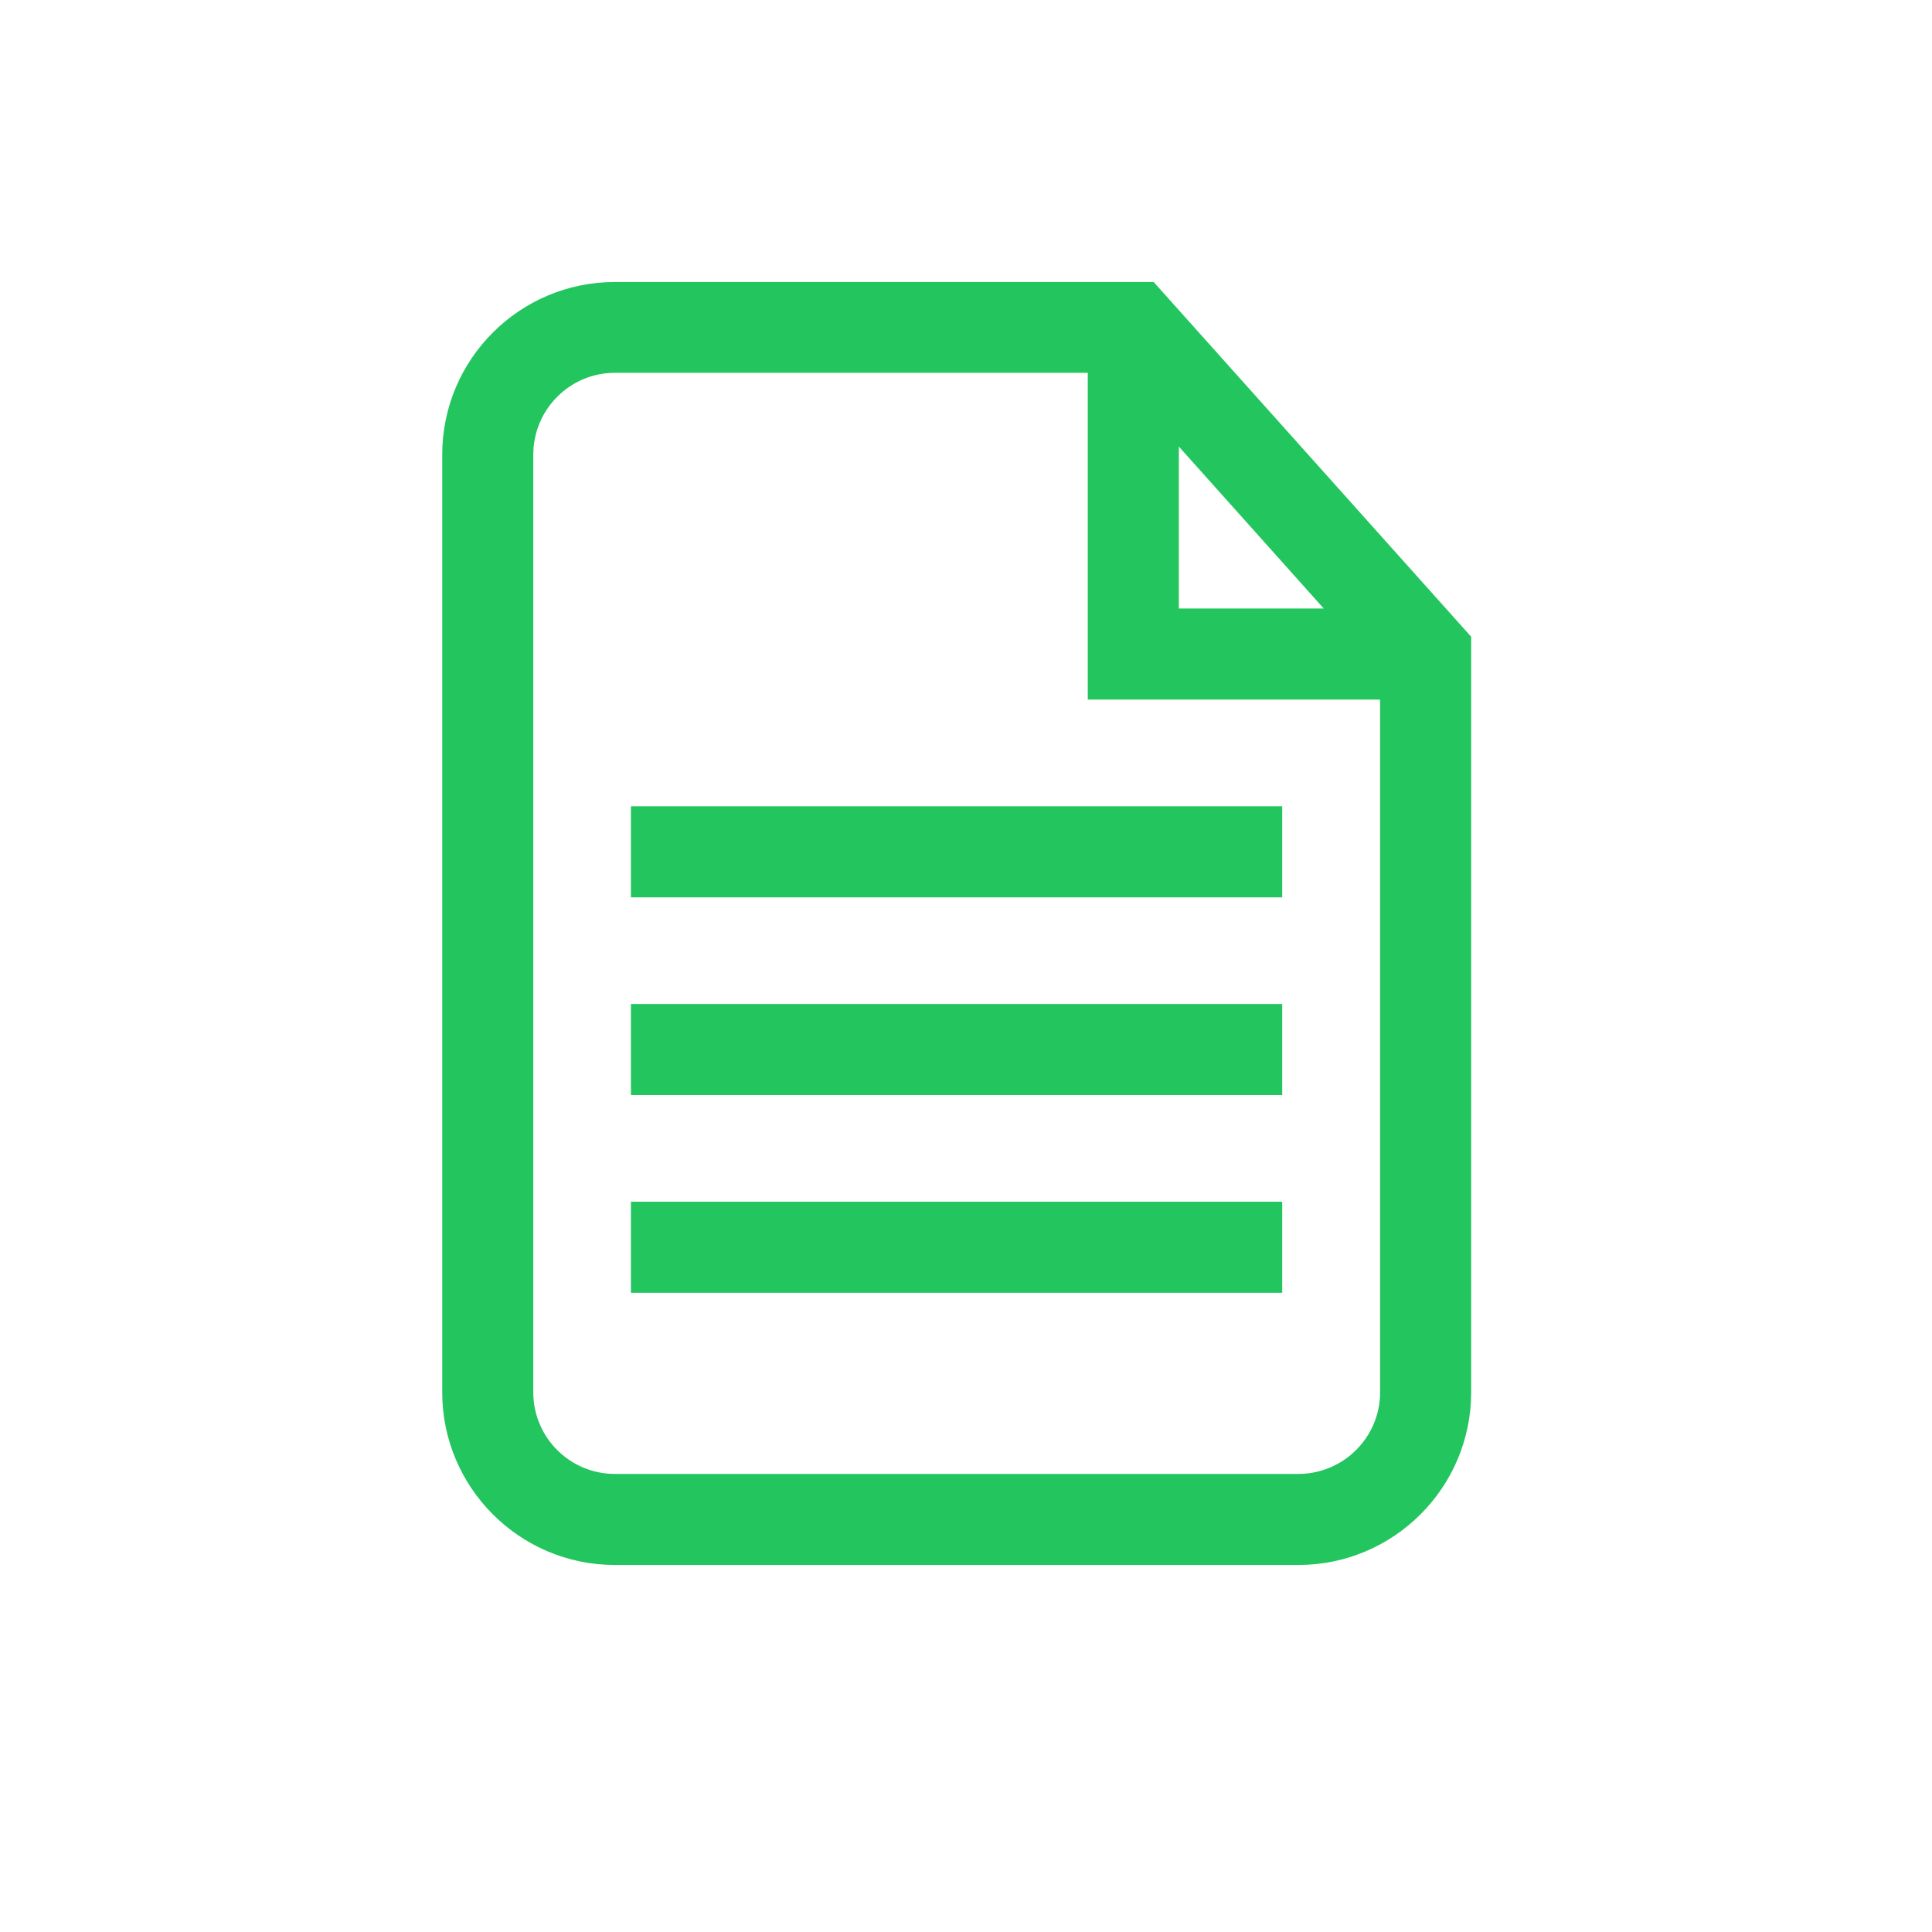 <?xml version="1.0" encoding="UTF-8"?>
<svg xmlns="http://www.w3.org/2000/svg" xmlns:xlink="http://www.w3.org/1999/xlink" width="40" viewBox="0 0 30 30" height="40" preserveAspectRatio="xMidYMid meet">
  <defs>
    <clipPath id="53d6e0f236">
      <path d="M 24.527 25.07 L 29.516 25.07 L 29.516 29.031 L 24.527 29.031 Z M 24.527 25.07 "></path>
    </clipPath>
    <clipPath id="abd3e61410">
      <path d="M 6.871 4.355 L 22.84 4.355 L 22.84 24.676 L 6.871 24.676 Z M 6.871 4.355 "></path>
    </clipPath>
  </defs>
  <g id="813ae9d595">
    <g clip-rule="nonzero" clip-path="url(#53d6e0f236)">
      <path style=" stroke:none;fill-rule:nonzero;fill:#ff3131;fill-opacity:1;" d="M 47.73 50.398 L 29.531 50.398 C 27.805 50.398 26.258 49.504 25.391 48.008 C 24.527 46.512 24.527 44.727 25.391 43.23 L 34.492 27.469 L 35.453 28.027 L 34.492 27.469 C 35.355 25.973 36.902 25.078 38.629 25.078 C 40.359 25.078 41.906 25.973 42.77 27.469 L 51.871 43.23 C 52.734 44.727 52.734 46.512 51.871 48.008 C 51.004 49.504 49.457 50.398 47.73 50.398 Z M 38.629 27.305 C 37.707 27.305 36.879 27.781 36.418 28.582 L 27.32 44.344 C 26.855 45.141 26.855 46.098 27.32 46.898 C 27.781 47.695 28.609 48.176 29.531 48.176 L 47.73 48.176 C 48.652 48.176 49.48 47.695 49.941 46.898 C 50.406 46.098 50.406 45.141 49.941 44.344 L 40.844 28.582 C 40.383 27.781 39.555 27.305 38.629 27.305 Z M 38.629 27.305 "></path>
    </g>
    <g clip-rule="nonzero" clip-path="url(#abd3e61410)">
      <path style=" stroke:none;fill-rule:nonzero;fill:#22c55e;fill-opacity:1;" d="M 17.914 4.379 L 9.547 4.379 C 8.07 4.379 6.867 5.578 6.867 7.059 L 6.867 21.621 C 6.867 23.098 8.07 24.301 9.547 24.301 L 20.16 24.301 C 21.641 24.301 22.844 23.098 22.844 21.621 L 22.844 9.887 Z M 18.305 6.934 L 20.555 9.449 L 18.305 9.449 Z M 20.16 22.887 L 9.547 22.887 C 8.848 22.887 8.281 22.32 8.281 21.621 L 8.281 7.059 C 8.281 6.359 8.848 5.789 9.547 5.789 L 16.891 5.789 L 16.891 10.863 L 21.43 10.863 L 21.43 21.621 C 21.43 22.32 20.859 22.887 20.16 22.887 Z M 20.16 22.887 "></path>
    </g>
    <path style=" stroke:none;fill-rule:nonzero;fill:#22c55e;fill-opacity:1;" d="M 9.797 18.66 L 19.91 18.66 L 19.91 20.074 L 9.797 20.074 Z M 9.797 18.66 "></path>
    <path style=" stroke:none;fill-rule:nonzero;fill:#22c55e;fill-opacity:1;" d="M 9.797 15.59 L 19.91 15.59 L 19.91 17.004 L 9.797 17.004 Z M 9.797 15.59 "></path>
    <path style=" stroke:none;fill-rule:nonzero;fill:#22c55e;fill-opacity:1;" d="M 9.797 12.52 L 19.91 12.52 L 19.91 13.934 L 9.797 13.934 Z M 9.797 12.52 "></path>
  </g>
</svg>
